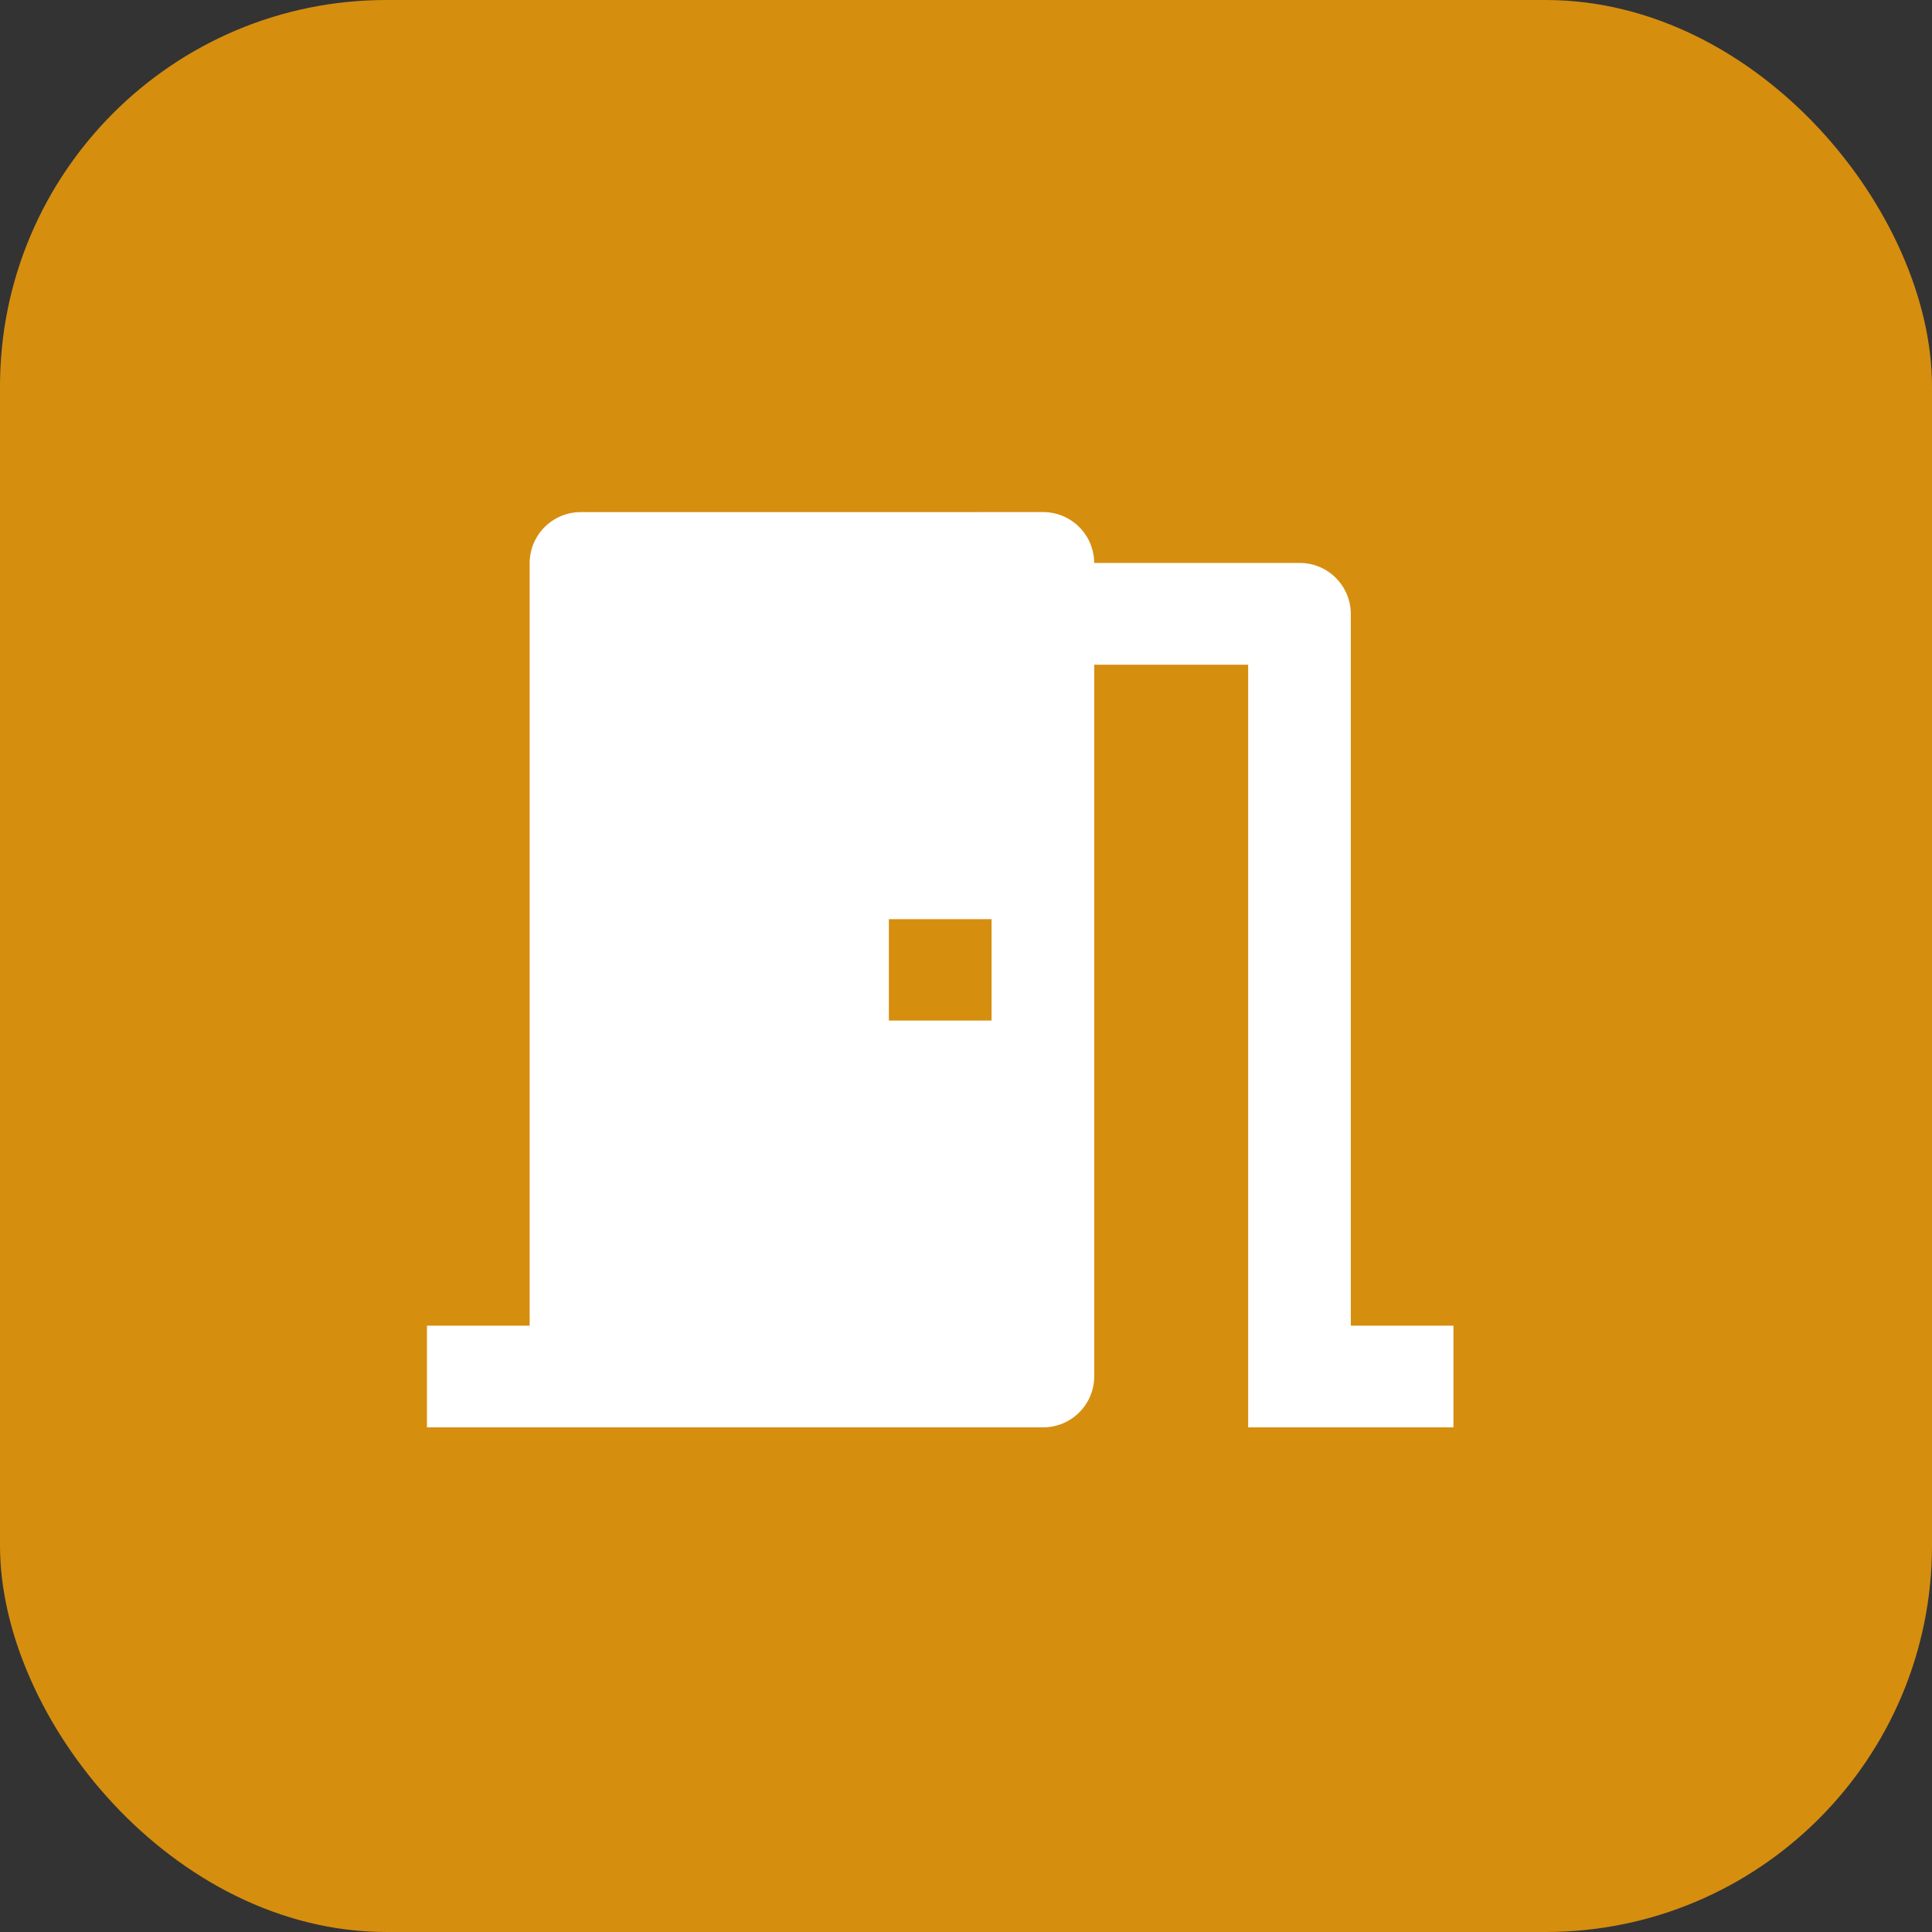 <svg id="icon_check_out_orange" xmlns="http://www.w3.org/2000/svg" width="40" height="40" viewBox="0 0 40 40">
  <rect x="0" y="0" width="40" height="40" fill="#333333" stroke="none"/>
  <rect id="長方形_9989" data-name="長方形 9989" width="40" height="40" rx="8" fill="#d68e0f"/>
  <g id="コンポーネント_168_1" data-name="コンポーネント 168 – 1" transform="translate(8.058 8.637)">
    <g id="グループ_16728" data-name="グループ 16728" transform="translate(0 0)">
      <path id="icons8-open-door" d="M159.948,32.524a1.058,1.058,0,0,0-1.063,1.053h0v15.79h-2.126v2.106h12.752a1.058,1.058,0,0,0,1.063-1.053h0V35.683h3.187v15.79h4.25V49.367h-2.125V34.629a1.058,1.058,0,0,0-1.063-1.053h-4.25a1.058,1.058,0,0,0-1.063-1.053Zm8.5,10.527h-2.126v-2.1h2.126Z" transform="translate(-155.977 -30.558)" fill="#fff"/>
      <path id="パス_13047" data-name="パス 13047" d="M156.792,31.555h22.822v22.88H156.792Z" transform="translate(-156.792 -31.555)" fill="none"/>
    </g>
  </g>
</svg>
